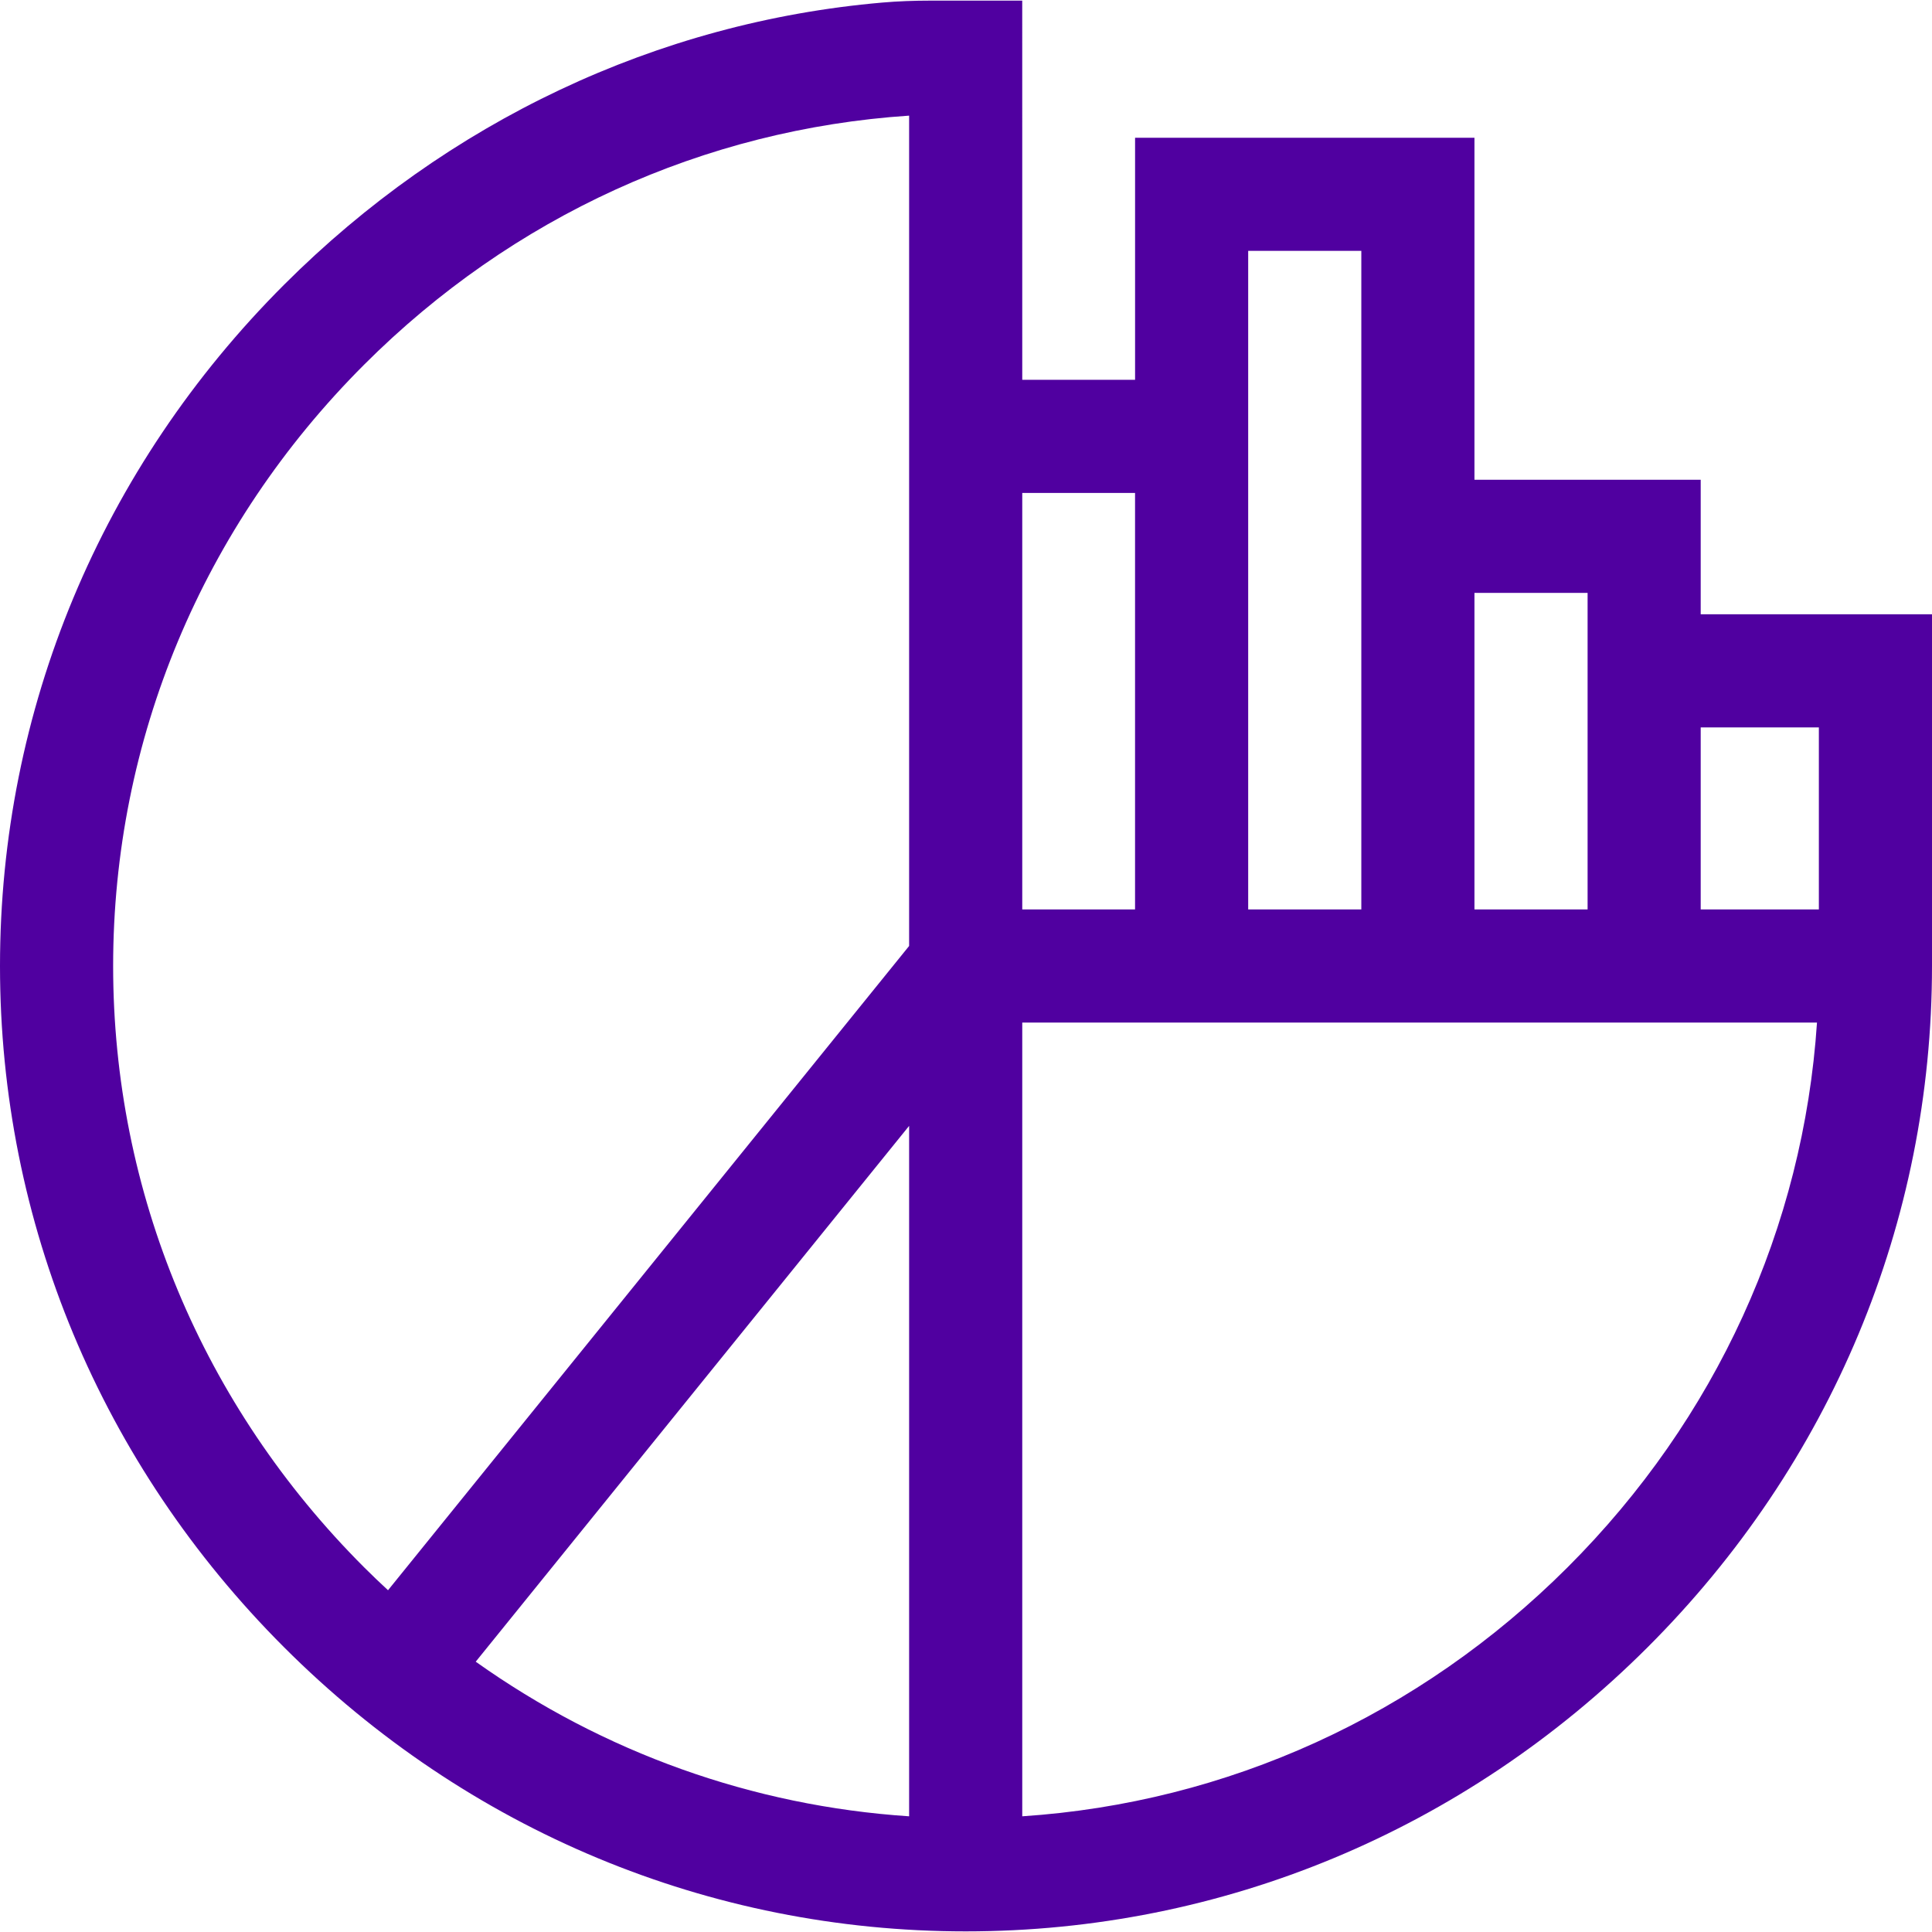 <?xml version="1.0" encoding="UTF-8"?>
<svg xmlns="http://www.w3.org/2000/svg" width="68" height="68" viewBox="0 0 68 68" fill="none">
  <g clip-path="url(#clip0_1002_312)">
    <path d="M59.859 21.62V16.886H51.896V4.848H39.951V13.368H35.98L35.979 0.022H32.742C32.176 0.022 31.61 0.042 31.046 0.091C23.129 0.78 15.745 4.278 10.002 10.018C3.552 16.465 0 24.982 0 34C0 43.018 3.552 51.535 10.002 57.982C16.451 64.428 24.97 67.978 33.989 67.978C43.009 67.978 51.531 64.428 57.986 57.983C64.444 51.534 68 43.017 68 34V21.62H59.859ZM55.878 20.867V21.62V32.009H51.896V20.867L55.878 20.867ZM43.932 8.829H47.914V16.886V32.009H43.932V13.368V8.829ZM39.95 17.35V32.009H35.98V17.35H39.95ZM31.998 63.928C26.483 63.563 21.24 61.683 16.744 58.486L31.998 39.627V63.928ZM3.982 34C3.982 26.046 7.12 18.529 12.817 12.834C18.035 7.619 24.781 4.549 31.998 4.07V33.295L13.657 55.971C13.373 55.708 13.092 55.441 12.817 55.166C7.12 49.471 3.982 41.954 3.982 34ZM55.173 55.165C49.948 60.382 43.195 63.45 35.98 63.928V35.991H63.952C63.473 43.2 60.398 49.947 55.173 55.165ZM64.018 32.009H59.859V25.602H64.018V32.009Z" fill="#5000A0"></path>
  </g>
  <defs>
    <clipPath id="clip0_1002_312">
      <rect width="68" height="68" fill="white"></rect>
    </clipPath>
  </defs>
</svg>
